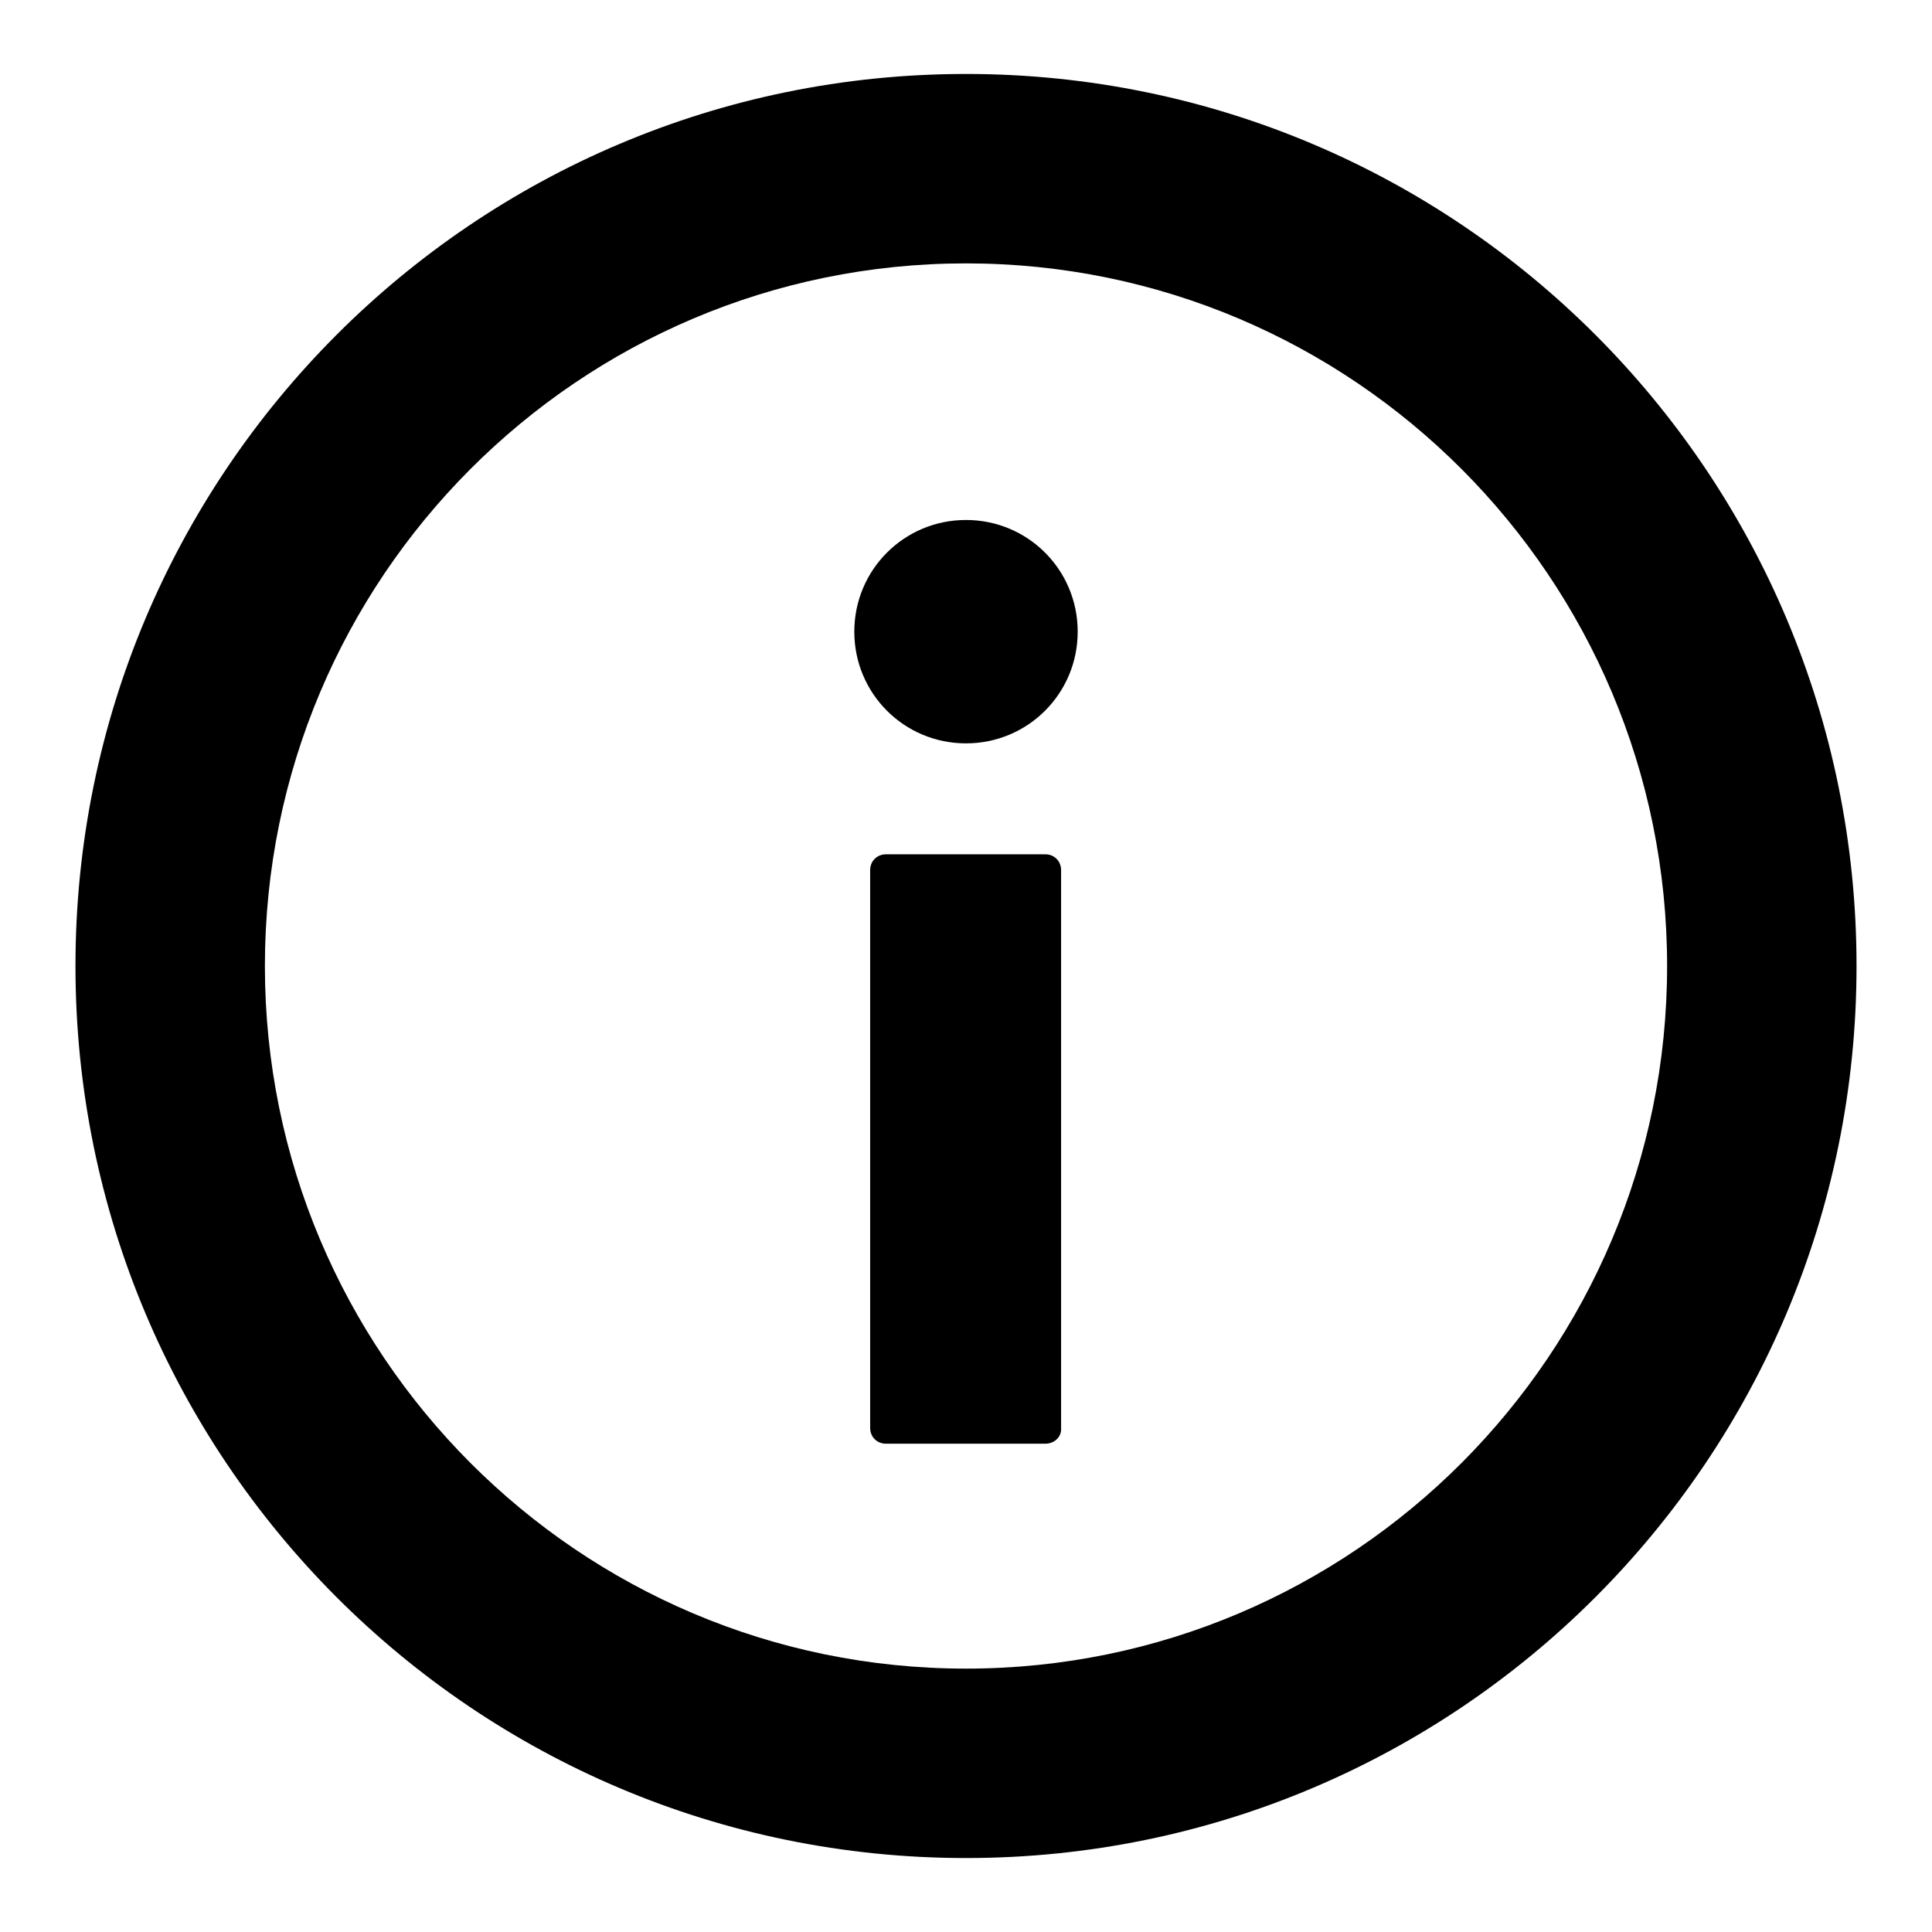 <?xml version="1.0" encoding="utf-8"?>
<!-- Svg Vector Icons : http://www.onlinewebfonts.com/icon -->
<!DOCTYPE svg PUBLIC "-//W3C//DTD SVG 1.1//EN" "http://www.w3.org/Graphics/SVG/1.1/DTD/svg11.dtd">
<svg version="1.1" xmlns="http://www.w3.org/2000/svg" xmlns:xlink="http://www.w3.org/1999/xlink" x="0px" y="0px" viewBox="0 0 256 256" enable-background="new 0 0 256 256" xml:space="preserve">
<g><g><path fill="#000000" d="M128,9.8C62.8,9.8,10,62.7,10,128s52.8,118.2,118,118.2c65.2,0,118-52.9,118-118.2S193.2,9.8,128,9.8z M128,221.1c-51.3,0-92.9-41.7-92.9-93.1c0-51.4,41.6-93.1,92.9-93.1c51.3,0,92.9,41.7,92.9,93.1C220.9,179.4,179.3,221.1,128,221.1z"/><path fill="#000000" d="M113.2,83.7c0,8.2,6.6,14.8,14.8,14.8c8.2,0,14.8-6.6,14.8-14.8c0-8.2-6.6-14.8-14.8-14.8C119.8,68.9,113.2,75.5,113.2,83.7L113.2,83.7z"/><path fill="#000000" d="M138.5,191.3h-21.1c-1.2,0-2.1-0.9-2.1-2.1v-73.9c0-1.2,0.9-2.1,2.1-2.1h21.1c1.2,0,2.1,0.9,2.1,2.1v73.9C140.7,190.4,139.7,191.3,138.5,191.3z"/></g></g>
</svg>